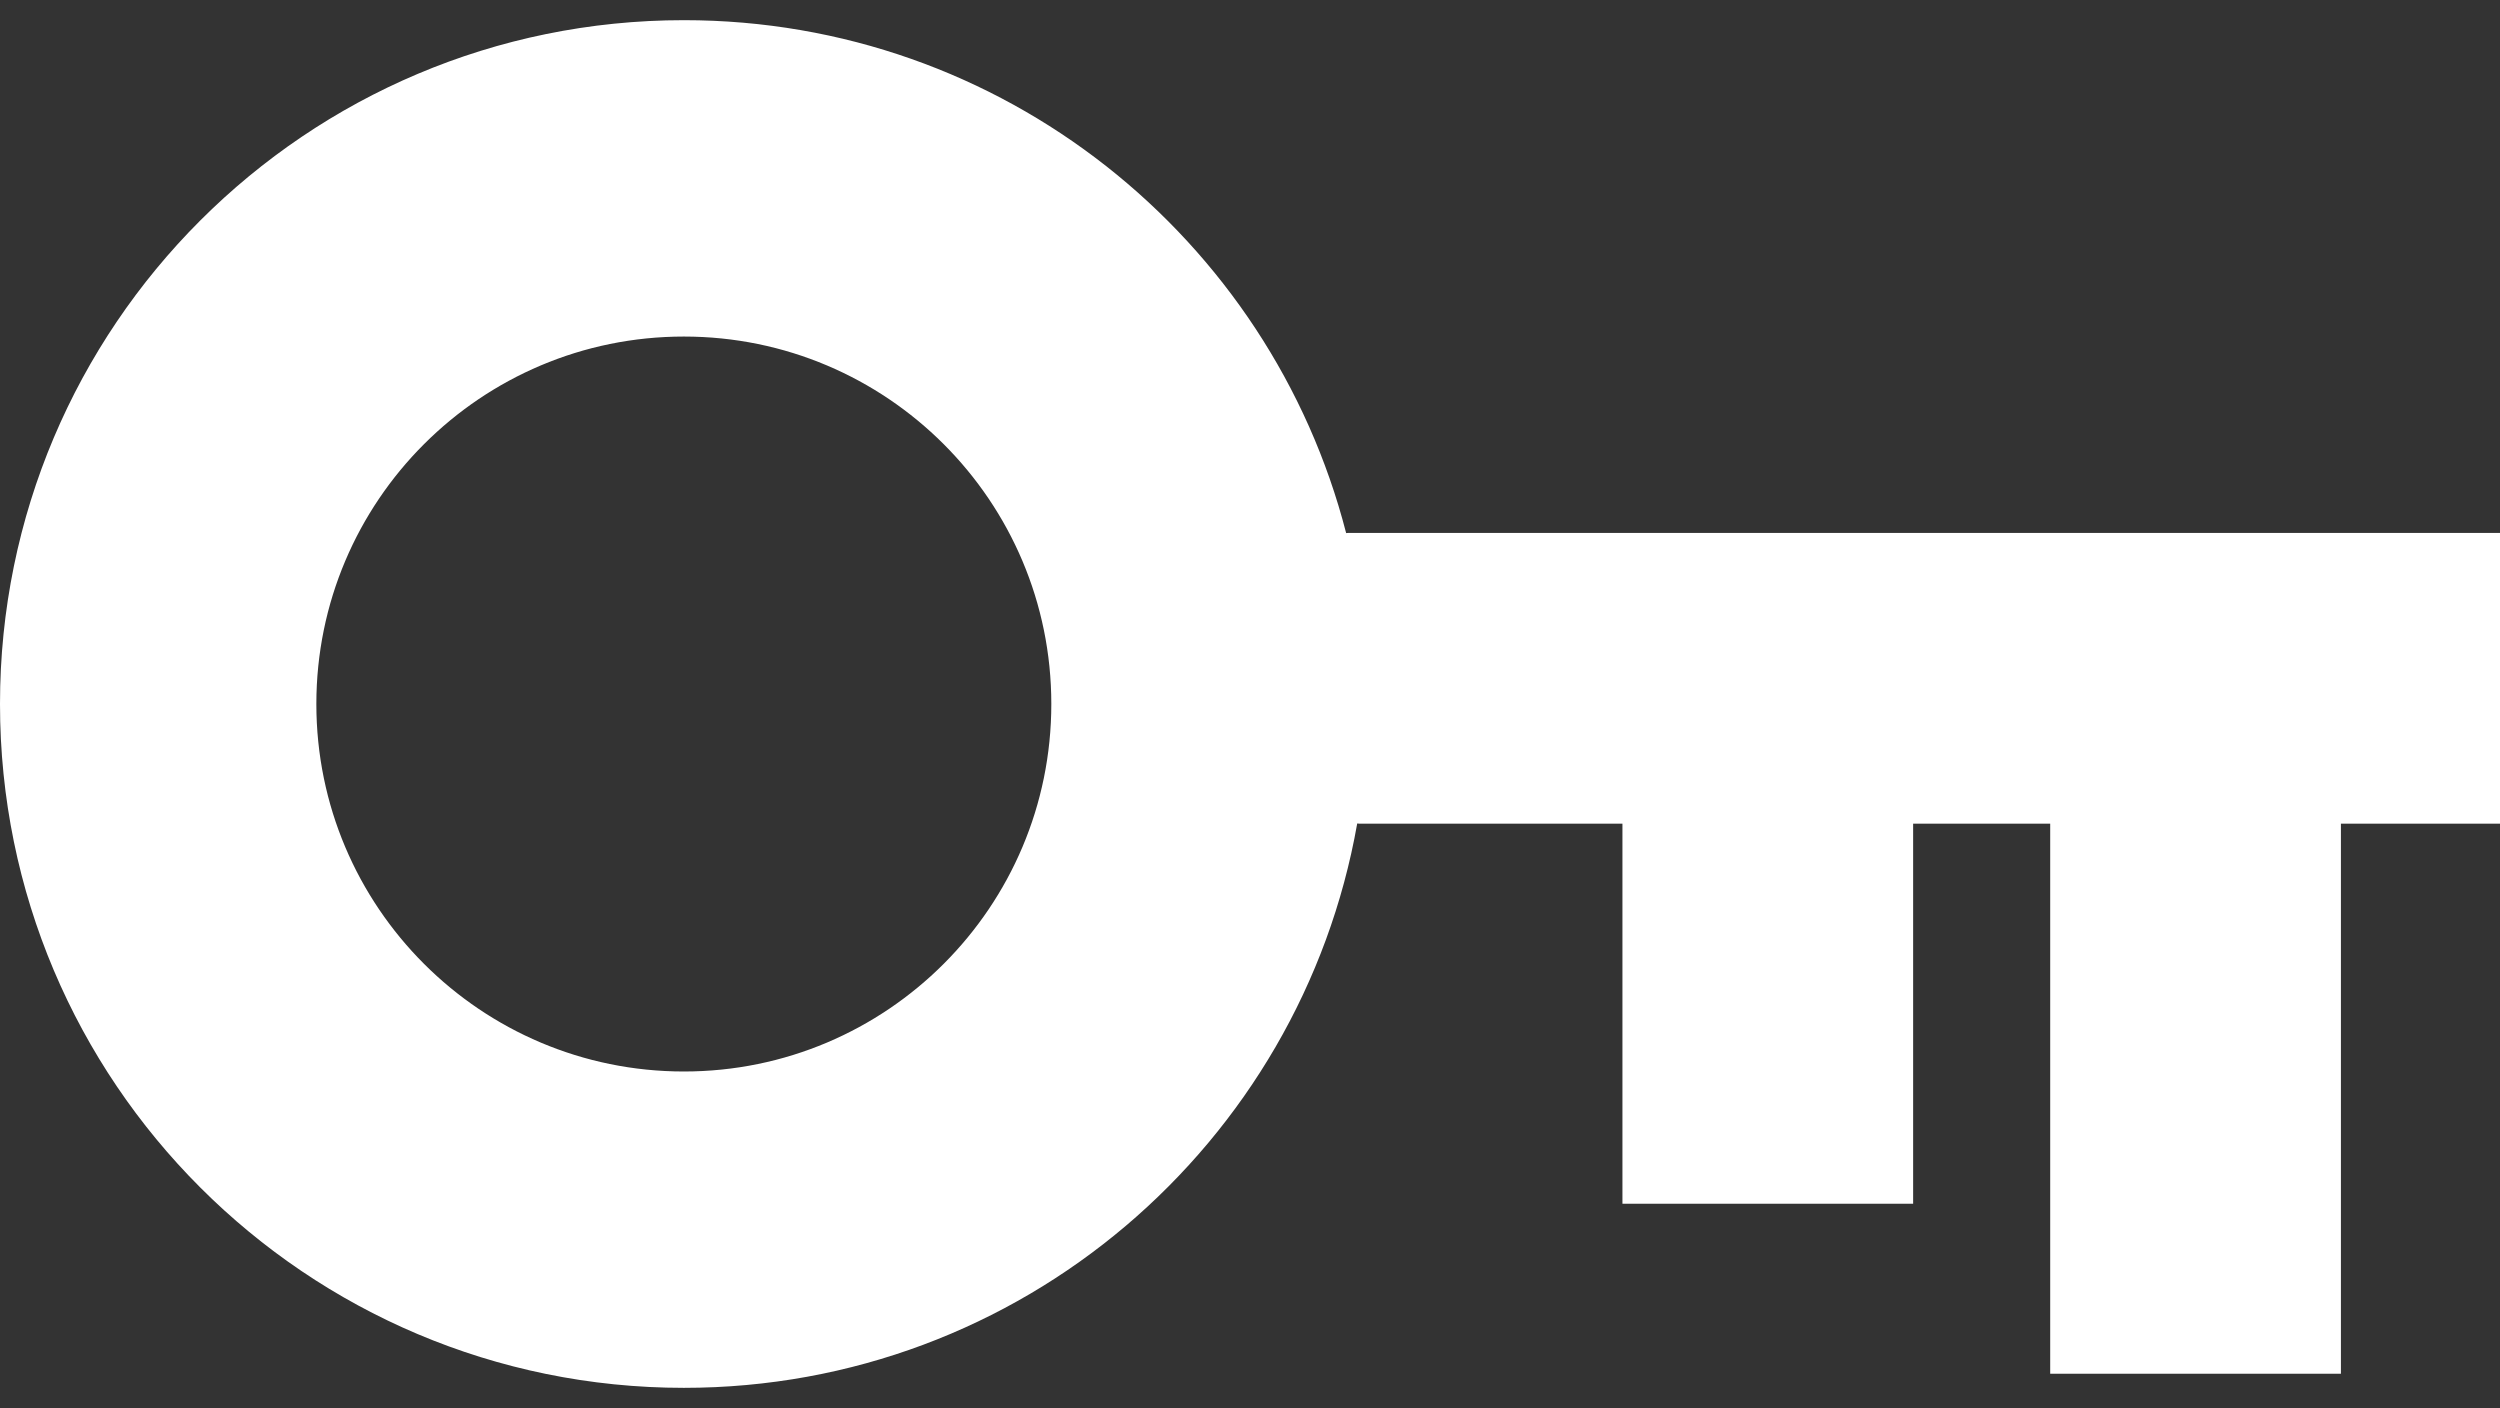<?xml version="1.0" encoding="UTF-8"?> <svg xmlns="http://www.w3.org/2000/svg" width="87" height="49" viewBox="0 0 87 49" fill="none"><rect x="0" y="0" width="87" height="49" fill="#333333" stroke="none"/><path d="M23.799 0.702C10.656 0.702 0 11.355 0 24.499C0 37.642 10.656 48.297 23.799 48.297C35.524 48.297 45.265 39.818 47.231 28.657C47.254 28.658 47.275 28.662 47.297 28.663H56.461V41.891H66.577V28.663H71.347V47.807H81.464V28.663H87V18.546H46.914C46.891 18.548 46.869 18.55 46.846 18.552C44.205 8.287 34.888 0.702 23.799 0.702ZM23.799 11.712C30.861 11.712 36.586 17.436 36.586 24.499C36.586 31.561 30.861 37.288 23.799 37.288C16.736 37.288 11.009 31.561 11.009 24.499C11.009 17.436 16.736 11.712 23.799 11.712Z" fill="white"></path></svg> 